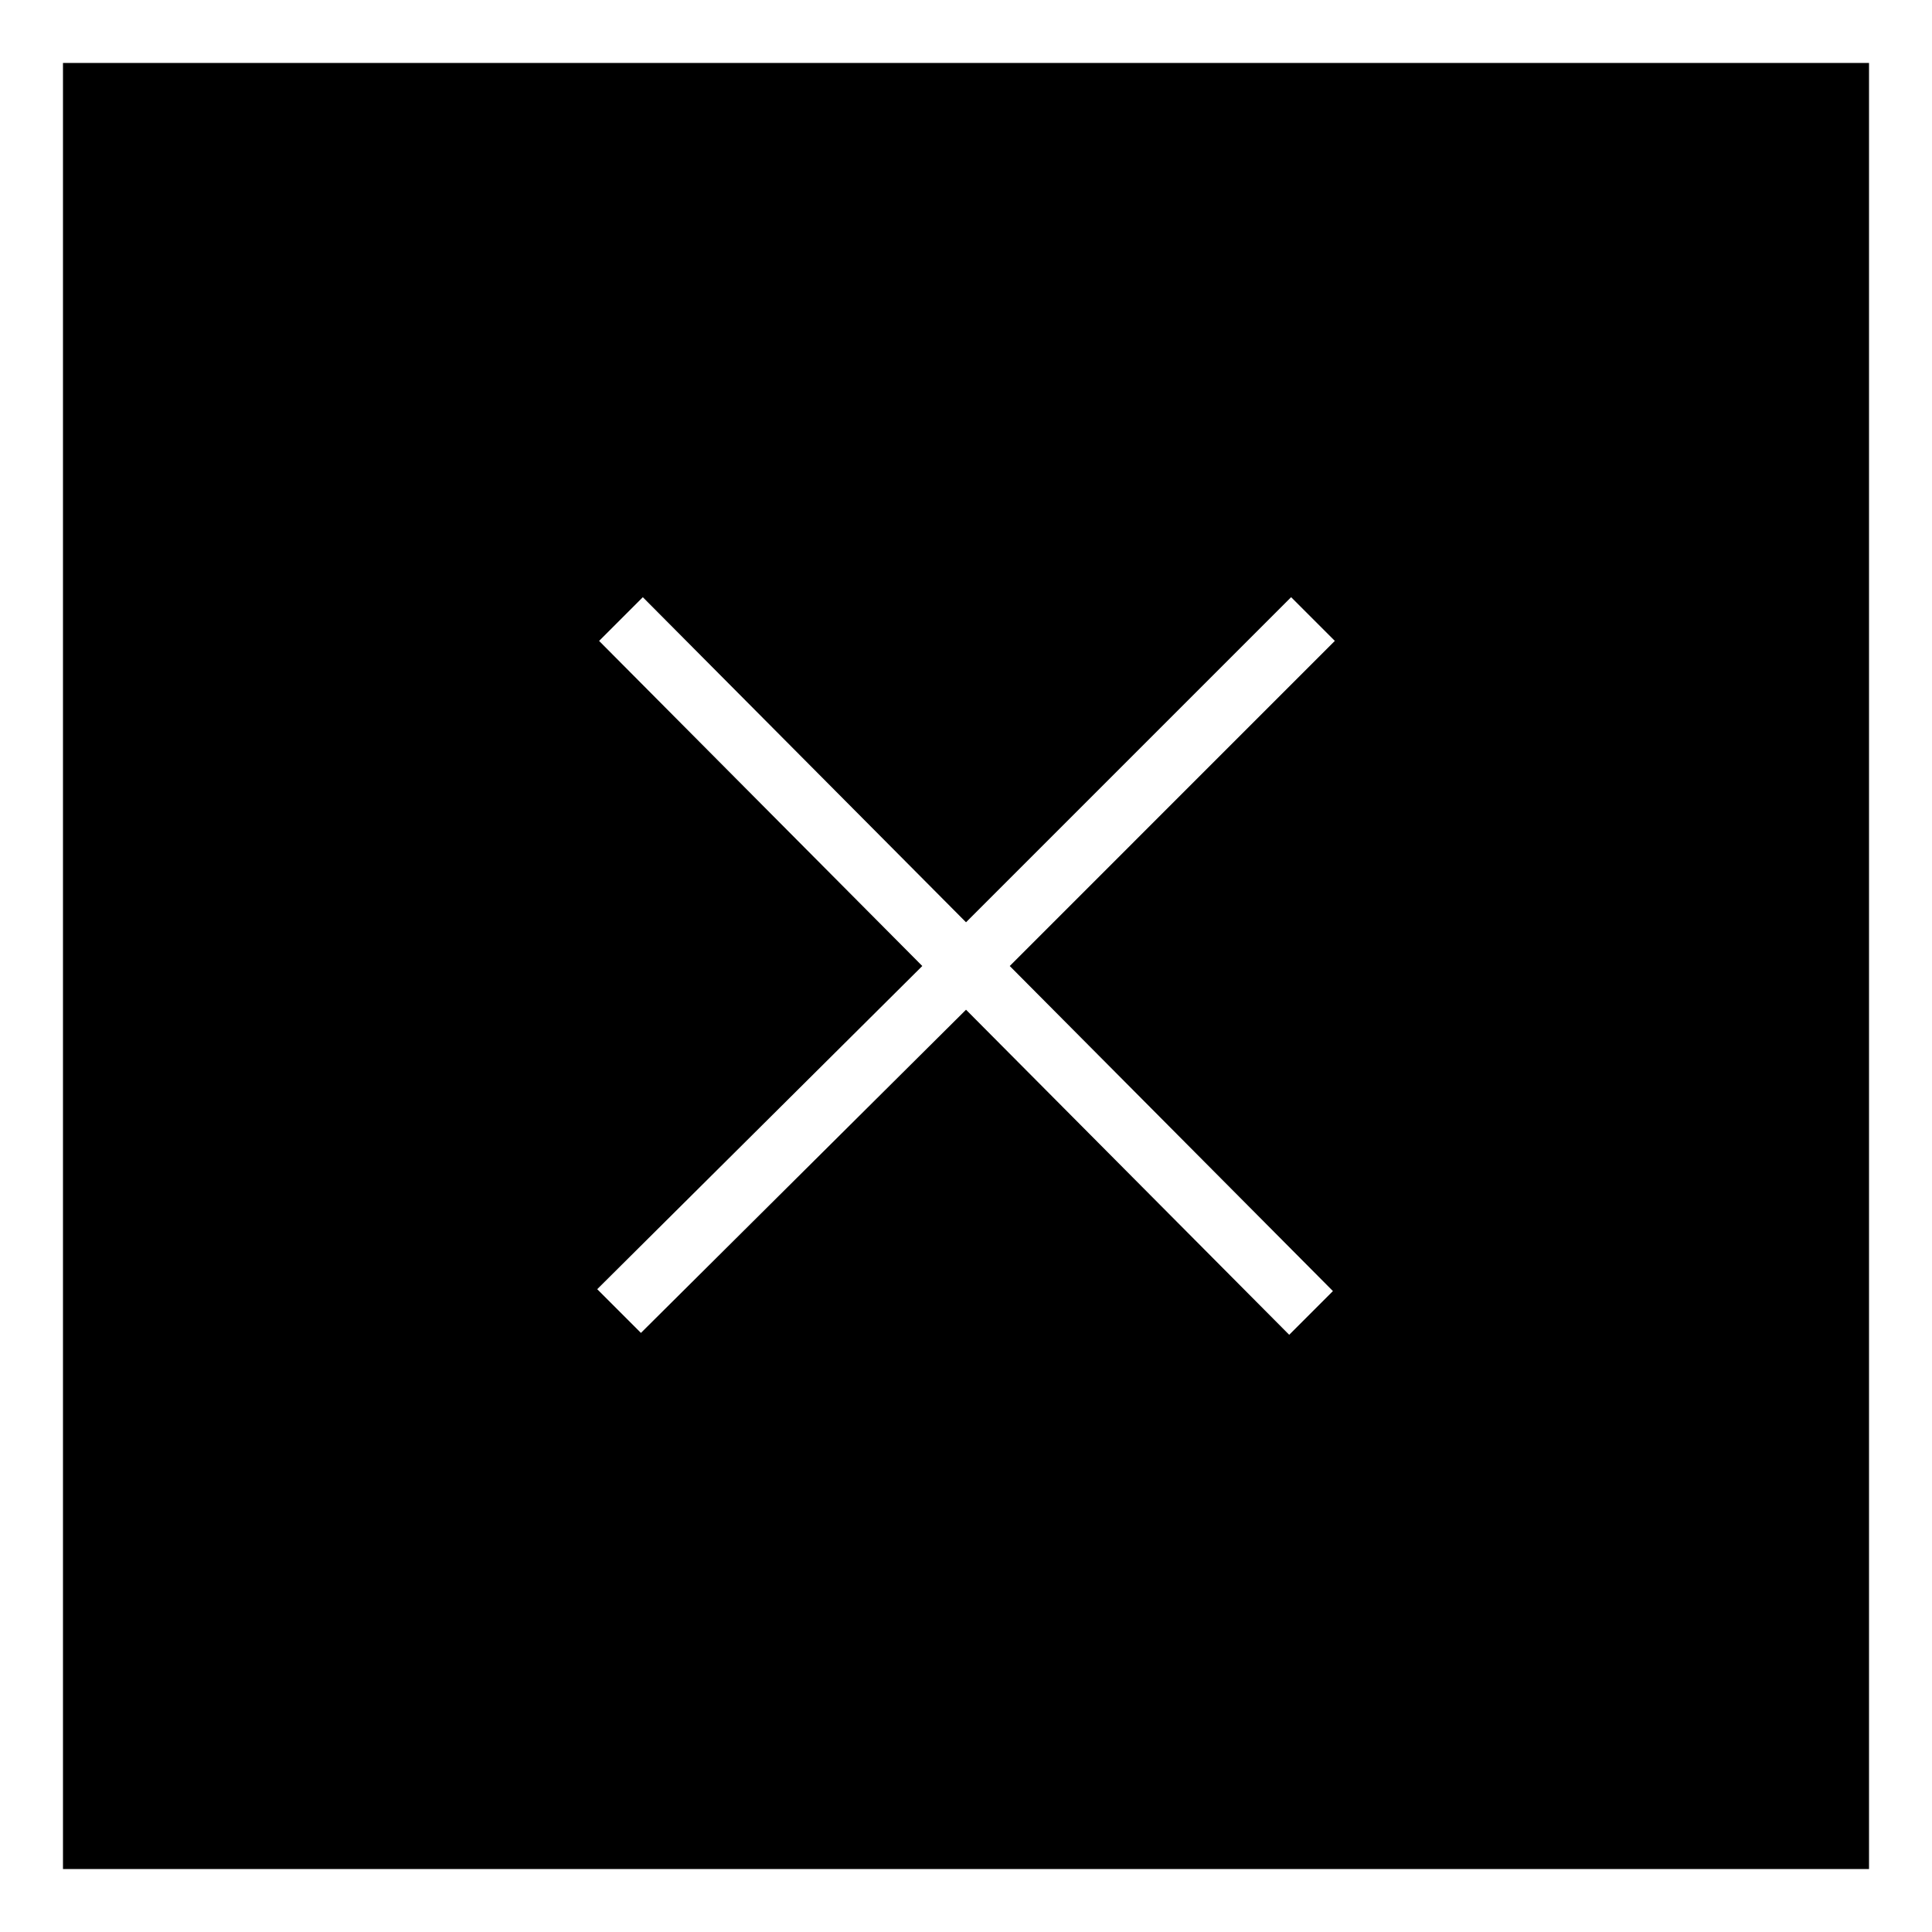 <?xml version="1.0" encoding="UTF-8"?>
<!-- Uploaded to: ICON Repo, www.svgrepo.com, Generator: ICON Repo Mixer Tools -->
<svg fill="#000000" width="800px" height="800px" version="1.1" viewBox="144 144 512 512" xmlns="http://www.w3.org/2000/svg">
 <path d="m160.69 160.69v478.62h478.62v-478.62zm336.55 325.46-11.586 11.586-85.648-86.148-86.152 85.648-11.586-11.586 86.148-85.648-85.648-86.152 11.586-11.586 85.652 86.148 86.152-86.152 11.586 11.586-86.152 86.156z"/>
</svg>